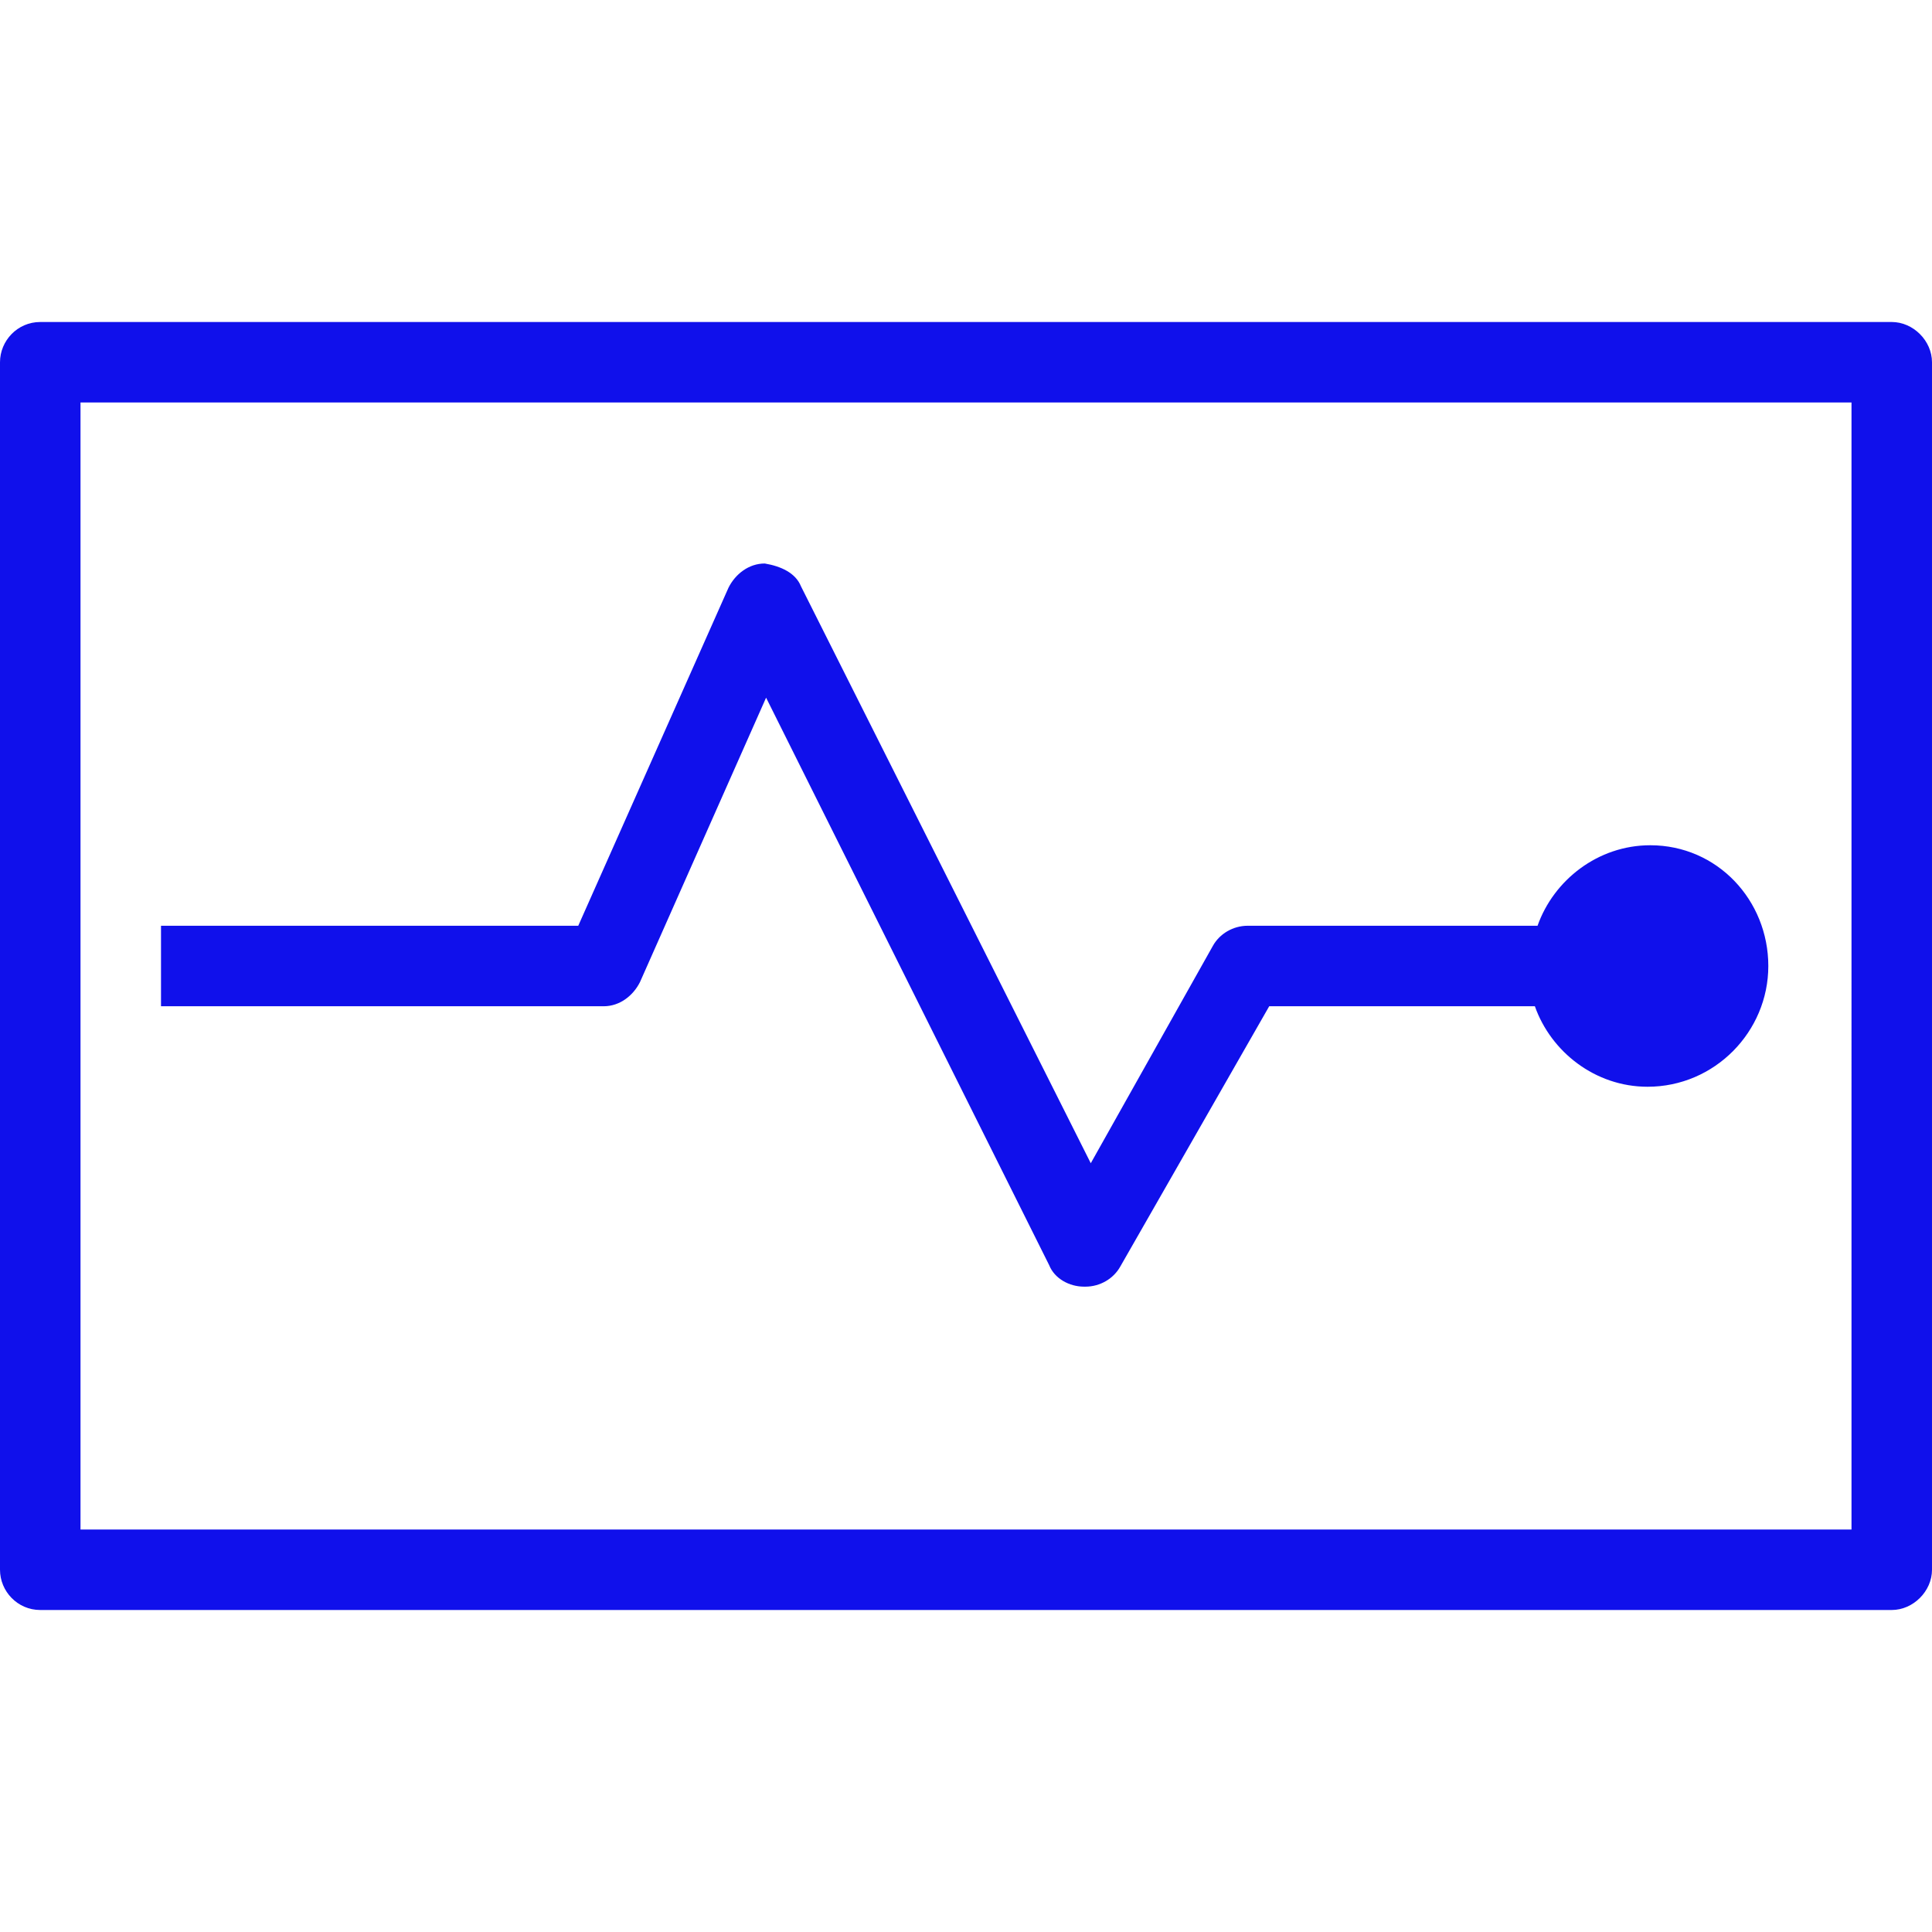 <?xml version="1.0" encoding="utf-8"?>
<!-- Generator: Adobe Illustrator 26.0.3, SVG Export Plug-In . SVG Version: 6.00 Build 0)  -->
<svg version="1.1" id="Icon" xmlns="http://www.w3.org/2000/svg" xmlns:xlink="http://www.w3.org/1999/xlink" x="0px" y="0px"
	 width="144px" height="144px" viewBox="0 0 144 144" style="enable-background:new 0 0 144 144;" xml:space="preserve">
<style type="text/css">
	.st0{fill:#1010EB;}
	.st1{fill:none;}
</style>
<path id="Therapy__x2F__Innovation_00000064312841008299599050000010356867261656145032_" class="st0" d="M141,120H3
	c-1.7,0-3-1.4-3-3V27c0-1.6,1.3-3,3-3h138c1.6,0,3,1.4,3,3v90C144,118.6,142.6,120,141,120z M6,114h132V30H6V114z M123,63
	c-3.9,0-7.2,2.6-8.4,6H93c-1.1,0-2.1,0.6-2.6,1.5l-9.1,16.2l-21.6-43c-0.4-1-1.5-1.5-2.7-1.7c-1.2,0-2.2,0.8-2.7,1.8L43.1,69H12v6
	h33c1.2,0,2.2-0.8,2.7-1.8L57.1,52l21.1,42.3c0.4,1,1.5,1.6,2.6,1.6c0,0,0,0,0.1,0c1.1,0,2.1-0.6,2.6-1.5L94.6,75h19.8
	c1.2,3.4,4.5,6,8.4,6c5,0,9-4.1,9-9S128,63,123,63z"/>
<rect class="st1" width="144" height="144"/>
</svg>
